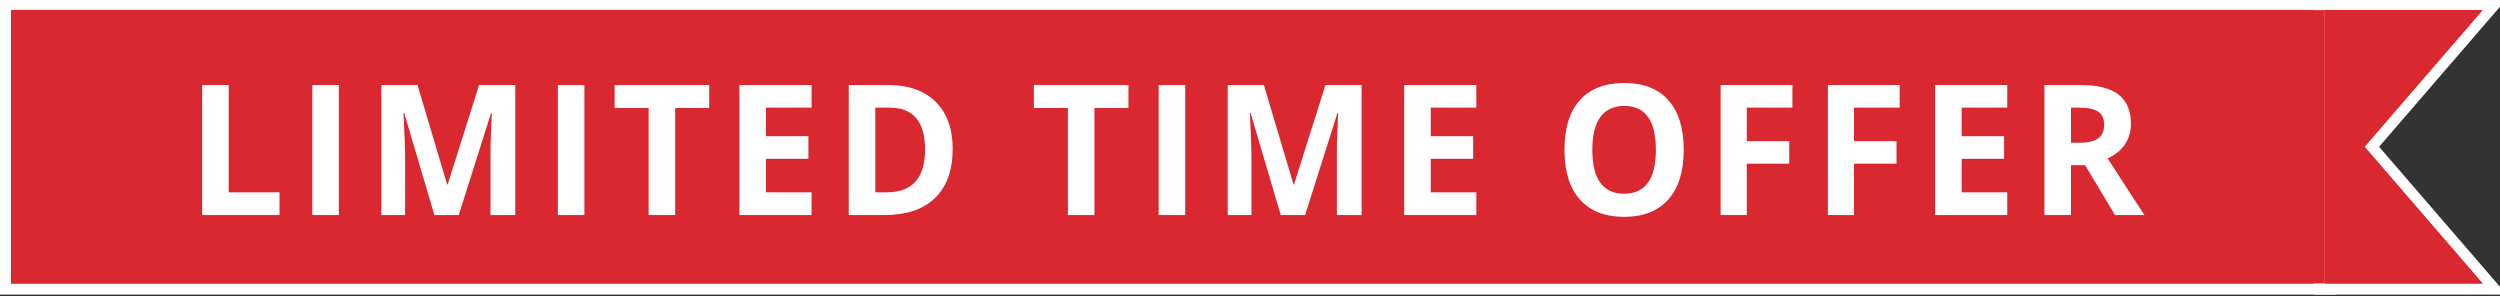 <svg width="228" height="27" viewBox="0 0 228 27" fill="none" xmlns="http://www.w3.org/2000/svg">
<rect x="0" y="0" width="228" height="27" fill="#333333" stroke="none"/>
<g clip-path="url(#clip0_1720_5295)">
<path d="M212.5 0.404H0.5V26.365H212.5V0.404Z" fill="#D9282F"/>
<path d="M212.5 0.404H0.5V26.365H212.5V0.404Z" stroke="white"/>
<path d="M18.438 19.615V7.754H20.859V17.538H25.492V19.615H18.438ZM28.484 19.615V7.754H30.906V19.615H28.484ZM39.617 19.615L36.867 10.31H36.797C36.896 12.203 36.945 13.466 36.945 14.098V19.615H34.781V7.754H38.078L40.781 16.824H40.828L43.695 7.754H46.992V19.615H44.734V14.001C44.734 13.736 44.737 13.43 44.742 13.084C44.753 12.738 44.789 11.819 44.852 10.326H44.781L41.836 19.615H39.617ZM50.875 19.615V7.754H53.297V19.615H50.875ZM61.578 19.615H59.156V9.847H56.055V7.754H64.68V9.847H61.578V19.615ZM74.016 19.615H67.438V7.754H74.016V9.815H69.859V12.419H73.727V14.48H69.859V17.538H74.016V19.615ZM86.883 13.571C86.883 15.524 86.346 17.019 85.273 18.058C84.206 19.096 82.662 19.615 80.641 19.615H77.406V7.754H80.992C82.857 7.754 84.305 8.265 85.336 9.287C86.367 10.31 86.883 11.737 86.883 13.571ZM84.367 13.636C84.367 11.088 83.284 9.815 81.117 9.815H79.828V17.538H80.867C83.201 17.538 84.367 16.238 84.367 13.636ZM99.812 19.615H97.391V9.847H94.289V7.754H102.914V9.847H99.812V19.615ZM105.672 19.615V7.754H108.094V19.615H105.672ZM116.805 19.615L114.055 10.31H113.984C114.083 12.203 114.133 13.466 114.133 14.098V19.615H111.969V7.754H115.266L117.969 16.824H118.016L120.883 7.754H124.18V19.615H121.922V14.001C121.922 13.736 121.924 13.43 121.93 13.084C121.94 12.738 121.977 11.819 122.039 10.326H121.969L119.023 19.615H116.805ZM134.641 19.615H128.062V7.754H134.641V9.815H130.484V12.419H134.352V14.48H130.484V17.538H134.641V19.615ZM153.555 13.668C153.555 15.632 153.086 17.141 152.148 18.195C151.211 19.25 149.867 19.777 148.117 19.777C146.367 19.777 145.023 19.25 144.086 18.195C143.148 17.141 142.68 15.626 142.68 13.652C142.68 11.678 143.148 10.172 144.086 9.133C145.029 8.089 146.378 7.567 148.133 7.567C149.888 7.567 151.229 8.092 152.156 9.141C153.089 10.191 153.555 11.7 153.555 13.668ZM145.219 13.668C145.219 14.993 145.461 15.991 145.945 16.662C146.43 17.333 147.154 17.668 148.117 17.668C150.049 17.668 151.016 16.335 151.016 13.668C151.016 10.996 150.055 9.661 148.133 9.661C147.169 9.661 146.443 9.999 145.953 10.675C145.464 11.345 145.219 12.343 145.219 13.668ZM159.305 19.615H156.922V7.754H163.469V9.815H159.305V12.873H163.18V14.926H159.305V19.615ZM169.086 19.615H166.703V7.754H173.25V9.815H169.086V12.873H172.961V14.926H169.086V19.615ZM183.062 19.615H176.484V7.754H183.062V9.815H178.906V12.419H182.773V14.48H178.906V17.538H183.062V19.615ZM188.875 13.019H189.656C190.422 13.019 190.987 12.887 191.352 12.622C191.716 12.357 191.898 11.94 191.898 11.372C191.898 10.81 191.711 10.41 191.336 10.172C190.966 9.934 190.391 9.815 189.609 9.815H188.875V13.019ZM188.875 15.064V19.615H186.453V7.754H189.781C191.333 7.754 192.482 8.049 193.227 8.638C193.971 9.222 194.344 10.112 194.344 11.307C194.344 12.005 194.159 12.627 193.789 13.173C193.419 13.714 192.896 14.139 192.219 14.447C193.938 17.114 195.057 18.836 195.578 19.615H192.891L190.164 15.064H188.875Z" fill="white"/>
<path d="M227.52 0.404L226.772 1.27L216.311 13.384L226.772 25.499L227.52 26.365H211.5V0.404H227.52Z" fill="#D9282F" stroke="white"/>
<path d="M212 0.923H1V25.846H212V0.923Z" fill="#D9282F"/>
<path d="M18.438 19.615V7.754H20.859V17.538H25.492V19.615H18.438ZM28.484 19.615V7.754H30.906V19.615H28.484ZM39.617 19.615L36.867 10.31H36.797C36.896 12.203 36.945 13.466 36.945 14.098V19.615H34.781V7.754H38.078L40.781 16.824H40.828L43.695 7.754H46.992V19.615H44.734V14.001C44.734 13.736 44.737 13.43 44.742 13.084C44.753 12.738 44.789 11.819 44.852 10.326H44.781L41.836 19.615H39.617ZM50.875 19.615V7.754H53.297V19.615H50.875ZM61.578 19.615H59.156V9.847H56.055V7.754H64.68V9.847H61.578V19.615ZM74.016 19.615H67.438V7.754H74.016V9.815H69.859V12.419H73.727V14.48H69.859V17.538H74.016V19.615ZM86.883 13.571C86.883 15.524 86.346 17.019 85.273 18.058C84.206 19.096 82.662 19.615 80.641 19.615H77.406V7.754H80.992C82.857 7.754 84.305 8.265 85.336 9.287C86.367 10.31 86.883 11.737 86.883 13.571ZM84.367 13.636C84.367 11.088 83.284 9.815 81.117 9.815H79.828V17.538H80.867C83.201 17.538 84.367 16.238 84.367 13.636ZM99.812 19.615H97.391V9.847H94.289V7.754H102.914V9.847H99.812V19.615ZM105.672 19.615V7.754H108.094V19.615H105.672ZM116.805 19.615L114.055 10.31H113.984C114.083 12.203 114.133 13.466 114.133 14.098V19.615H111.969V7.754H115.266L117.969 16.824H118.016L120.883 7.754H124.18V19.615H121.922V14.001C121.922 13.736 121.924 13.43 121.93 13.084C121.94 12.738 121.977 11.819 122.039 10.326H121.969L119.023 19.615H116.805ZM134.641 19.615H128.062V7.754H134.641V9.815H130.484V12.419H134.352V14.48H130.484V17.538H134.641V19.615ZM153.555 13.668C153.555 15.632 153.086 17.141 152.148 18.195C151.211 19.25 149.867 19.777 148.117 19.777C146.367 19.777 145.023 19.25 144.086 18.195C143.148 17.141 142.68 15.626 142.68 13.652C142.68 11.678 143.148 10.172 144.086 9.133C145.029 8.089 146.378 7.567 148.133 7.567C149.888 7.567 151.229 8.092 152.156 9.141C153.089 10.191 153.555 11.7 153.555 13.668ZM145.219 13.668C145.219 14.993 145.461 15.991 145.945 16.662C146.43 17.333 147.154 17.668 148.117 17.668C150.049 17.668 151.016 16.335 151.016 13.668C151.016 10.996 150.055 9.661 148.133 9.661C147.169 9.661 146.443 9.999 145.953 10.675C145.464 11.345 145.219 12.343 145.219 13.668ZM159.305 19.615H156.922V7.754H163.469V9.815H159.305V12.873H163.18V14.926H159.305V19.615ZM169.086 19.615H166.703V7.754H173.25V9.815H169.086V12.873H172.961V14.926H169.086V19.615ZM183.062 19.615H176.484V7.754H183.062V9.815H178.906V12.419H182.773V14.48H178.906V17.538H183.062V19.615ZM188.875 13.019H189.656C190.422 13.019 190.987 12.887 191.352 12.622C191.716 12.357 191.898 11.94 191.898 11.372C191.898 10.81 191.711 10.41 191.336 10.172C190.966 9.934 190.391 9.815 189.609 9.815H188.875V13.019ZM188.875 15.064V19.615H186.453V7.754H189.781C191.333 7.754 192.482 8.049 193.227 8.638C193.971 9.222 194.344 10.112 194.344 11.307C194.344 12.005 194.159 12.627 193.789 13.173C193.419 13.714 192.896 14.139 192.219 14.447C193.938 17.114 195.057 18.836 195.578 19.615H192.891L190.164 15.064H188.875Z" fill="white"/>
<path fill-rule="evenodd" clip-rule="evenodd" d="M212 0.923H226.4L215.639 13.384L226.4 25.846H212V0.923Z" fill="#D9282F"/>
</g>
<defs>
<clipPath id="clip0_1720_5295">
<rect width="228" height="27" fill="white"/>
</clipPath>
</defs>
</svg>
